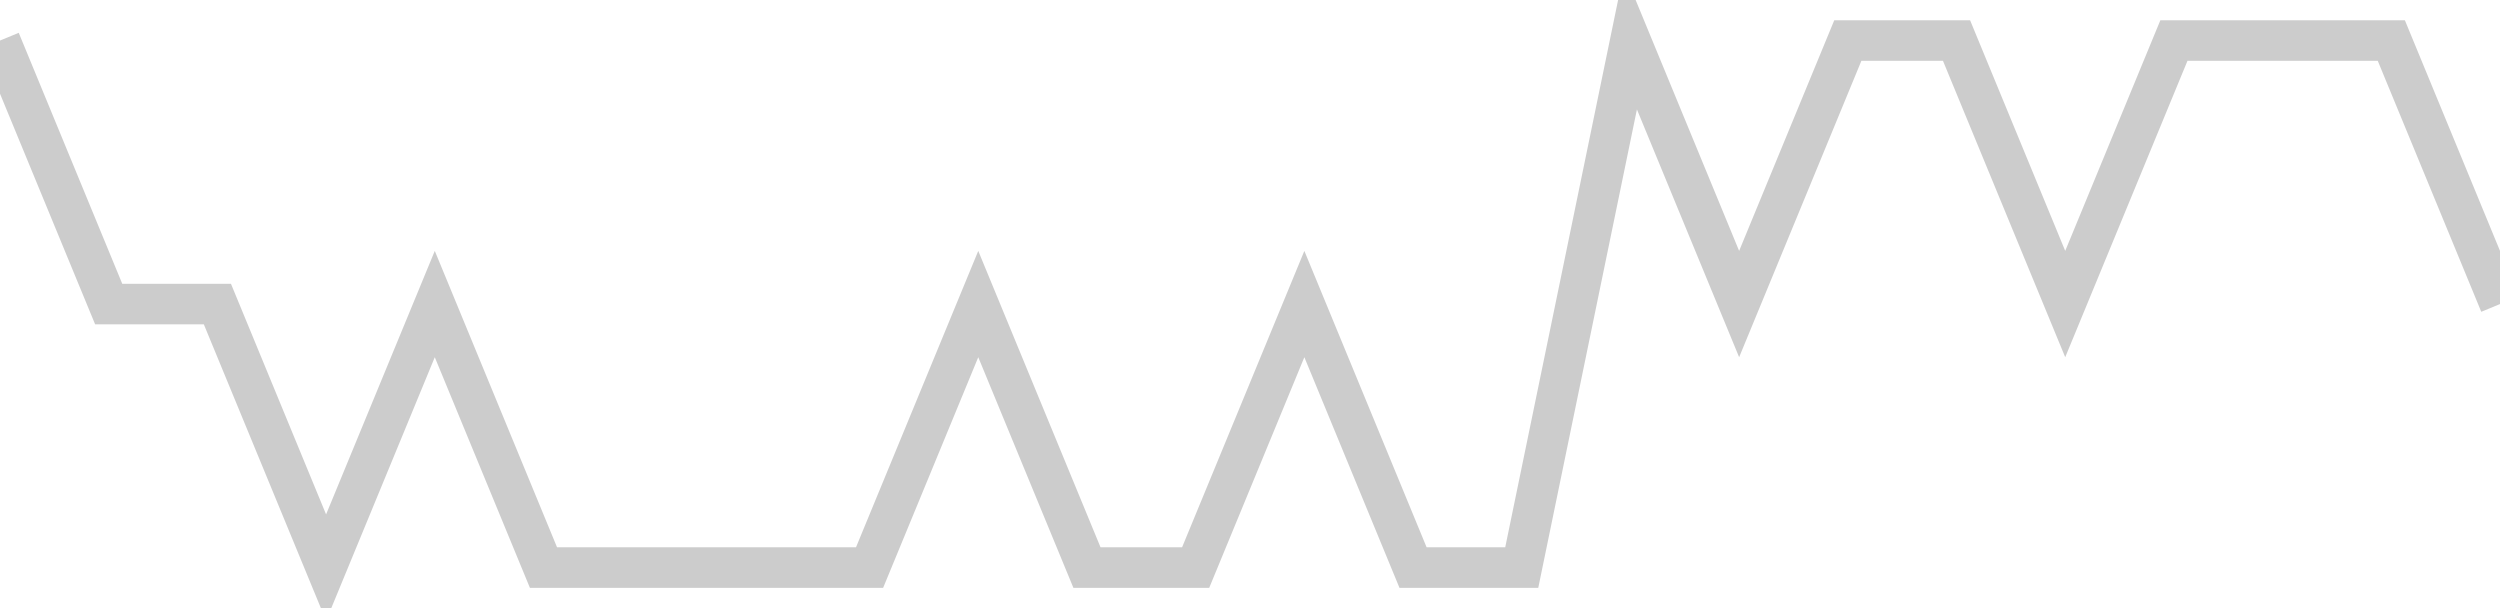 <!-- Generated with https://github.com/jxxe/sparkline/ --><svg viewBox="0 0 185 45" class="sparkline" xmlns="http://www.w3.org/2000/svg"><path class="sparkline--fill" d="M 0 3 L 0 3 L 8.043 22.5 L 16.087 22.5 L 24.13 42 L 32.174 22.5 L 40.217 42 L 48.261 42 L 56.304 42 L 64.348 42 L 72.391 22.5 L 80.435 42 L 88.478 42 L 96.522 22.5 L 104.565 42 L 112.609 42 L 120.652 3 L 128.696 22.5 L 136.739 3 L 144.783 3 L 152.826 22.5 L 160.87 3 L 168.913 3 L 176.957 3 L 185 22.5 V 45 L 0 45 Z" stroke="none" fill="none" ></path><path class="sparkline--line" d="M 0 3 L 0 3 L 8.043 22.5 L 16.087 22.5 L 24.13 42 L 32.174 22.5 L 40.217 42 L 48.261 42 L 56.304 42 L 64.348 42 L 72.391 22.5 L 80.435 42 L 88.478 42 L 96.522 22.5 L 104.565 42 L 112.609 42 L 120.652 3 L 128.696 22.5 L 136.739 3 L 144.783 3 L 152.826 22.5 L 160.87 3 L 168.913 3 L 176.957 3 L 185 22.5" fill="none" stroke-width="3" stroke="#CCCCCC" ></path></svg>